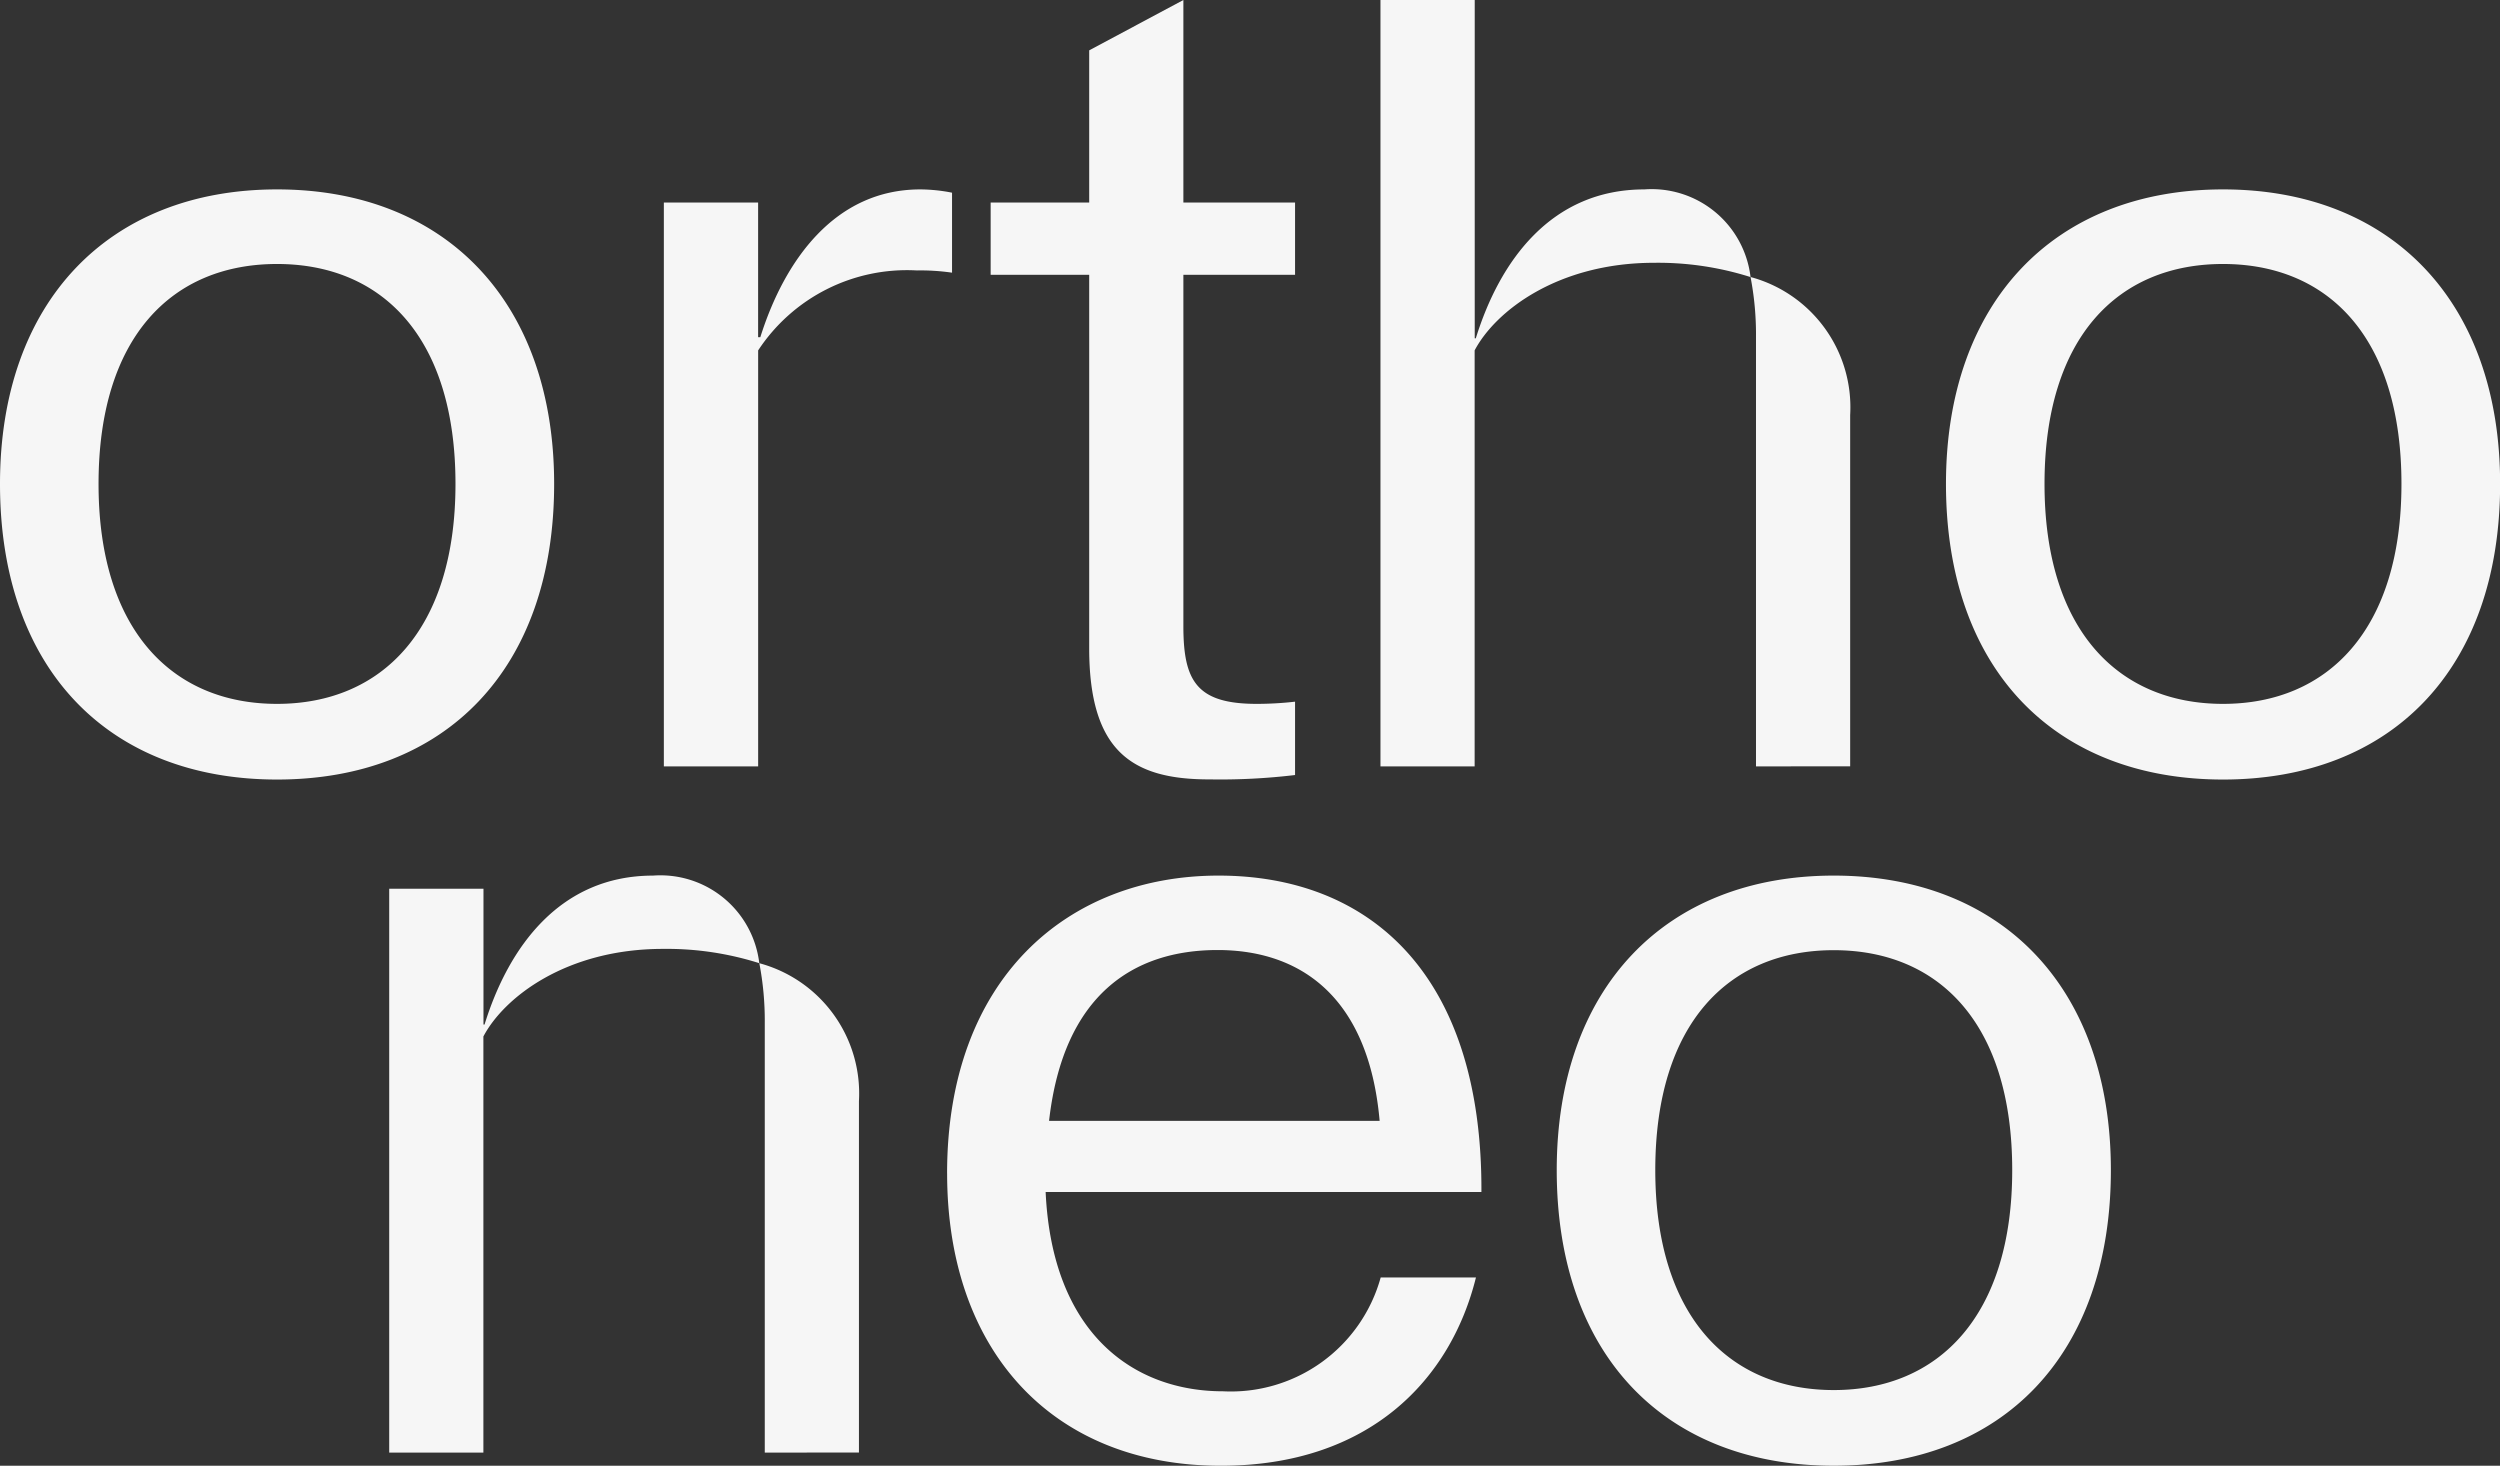 <svg xmlns="http://www.w3.org/2000/svg" width="87.523" height="51.315" viewBox="0 0 87.523 51.315">
  <rect x="0" y="0" width="87.523" height="51.315" fill="#333333" stroke="none"/>
  <path id="header_orthoneo-logo-small" d="M54.5,40.965c0-6.363,3.795-10.311,9.7-10.311s9.7,3.948,9.7,10.311c0,6.478-3.795,10.349-9.7,10.349s-9.7-3.871-9.7-10.349Zm3.45,0c0,5.1,2.568,7.7,6.248,7.7s6.248-2.606,6.248-7.7c0-5.136-2.568-7.7-6.248-7.7s-6.248,2.568-6.248,7.7Zm-24.793.115c0-6.823,4.216-10.426,9.506-10.426,5.251,0,9.238,3.411,9.2,11.078H36.607c.23,4.983,3.1,6.976,6.21,6.976a5.442,5.442,0,0,0,5.52-3.986h3.335c-.882,3.565-3.718,6.593-8.931,6.593-5.9,0-9.583-4.025-9.583-10.234Zm3.565-1.84H48.3c-.383-4.332-2.76-5.98-5.673-5.98-2.951,0-5.4,1.571-5.9,5.98ZM26.774,50.855V35.791a10.584,10.584,0,0,0-.191-2.07,4.723,4.723,0,0,1,3.488,4.83v12.3Zm-13.148,0V31.114h3.3v4.753h.038c.843-2.721,2.645-5.213,5.9-5.213a3.485,3.485,0,0,1,3.718,3.066,10.723,10.723,0,0,0-3.373-.5c-3.373,0-5.558,1.686-6.286,3.066V50.855ZM38.132,22.692V9.621h-3.45V7.091h3.45V1.763L41.429,0V7.091h3.91v2.53h-3.91v12.3c0,1.916.46,2.721,2.568,2.721a11.945,11.945,0,0,0,1.342-.077v2.568a22.025,22.025,0,0,1-2.99.153C39.627,27.292,38.132,26.3,38.132,22.692Zm29.995-5.75c0-6.363,3.795-10.311,9.7-10.311s9.7,3.948,9.7,10.311c0,6.478-3.8,10.349-9.7,10.349s-9.7-3.871-9.7-10.349Zm3.45,0c0,5.1,2.568,7.7,6.248,7.7s6.248-2.606,6.248-7.7c0-5.136-2.568-7.7-6.248-7.7s-6.248,2.568-6.248,7.7ZM0,16.942C0,10.579,3.795,6.631,9.7,6.631s9.7,3.948,9.7,10.311c0,6.478-3.795,10.349-9.7,10.349S0,23.42,0,16.942Zm3.45,0c0,5.1,2.568,7.7,6.248,7.7s6.248-2.607,6.248-7.7c0-5.136-2.568-7.7-6.248-7.7S3.45,11.806,3.45,16.942Zm19.791,9.889V7.091h3.3v4.715h.077c.843-2.683,2.606-5.175,5.6-5.175a5.851,5.851,0,0,1,1.112.115v2.8A7.7,7.7,0,0,0,32.1,9.468a6.234,6.234,0,0,0-5.558,2.8V26.832Zm38.235,0V11.768a10.576,10.576,0,0,0-.191-2.07,4.723,4.723,0,0,1,3.488,4.83v12.3Zm-13.147,0V0h3.3V11.844h.038c.843-2.722,2.645-5.213,5.9-5.213A3.485,3.485,0,0,1,61.285,9.7a10.72,10.72,0,0,0-3.373-.5c-3.373,0-5.558,1.687-6.286,3.067V26.832Z" fill="#f6f6f6"/>
</svg>

